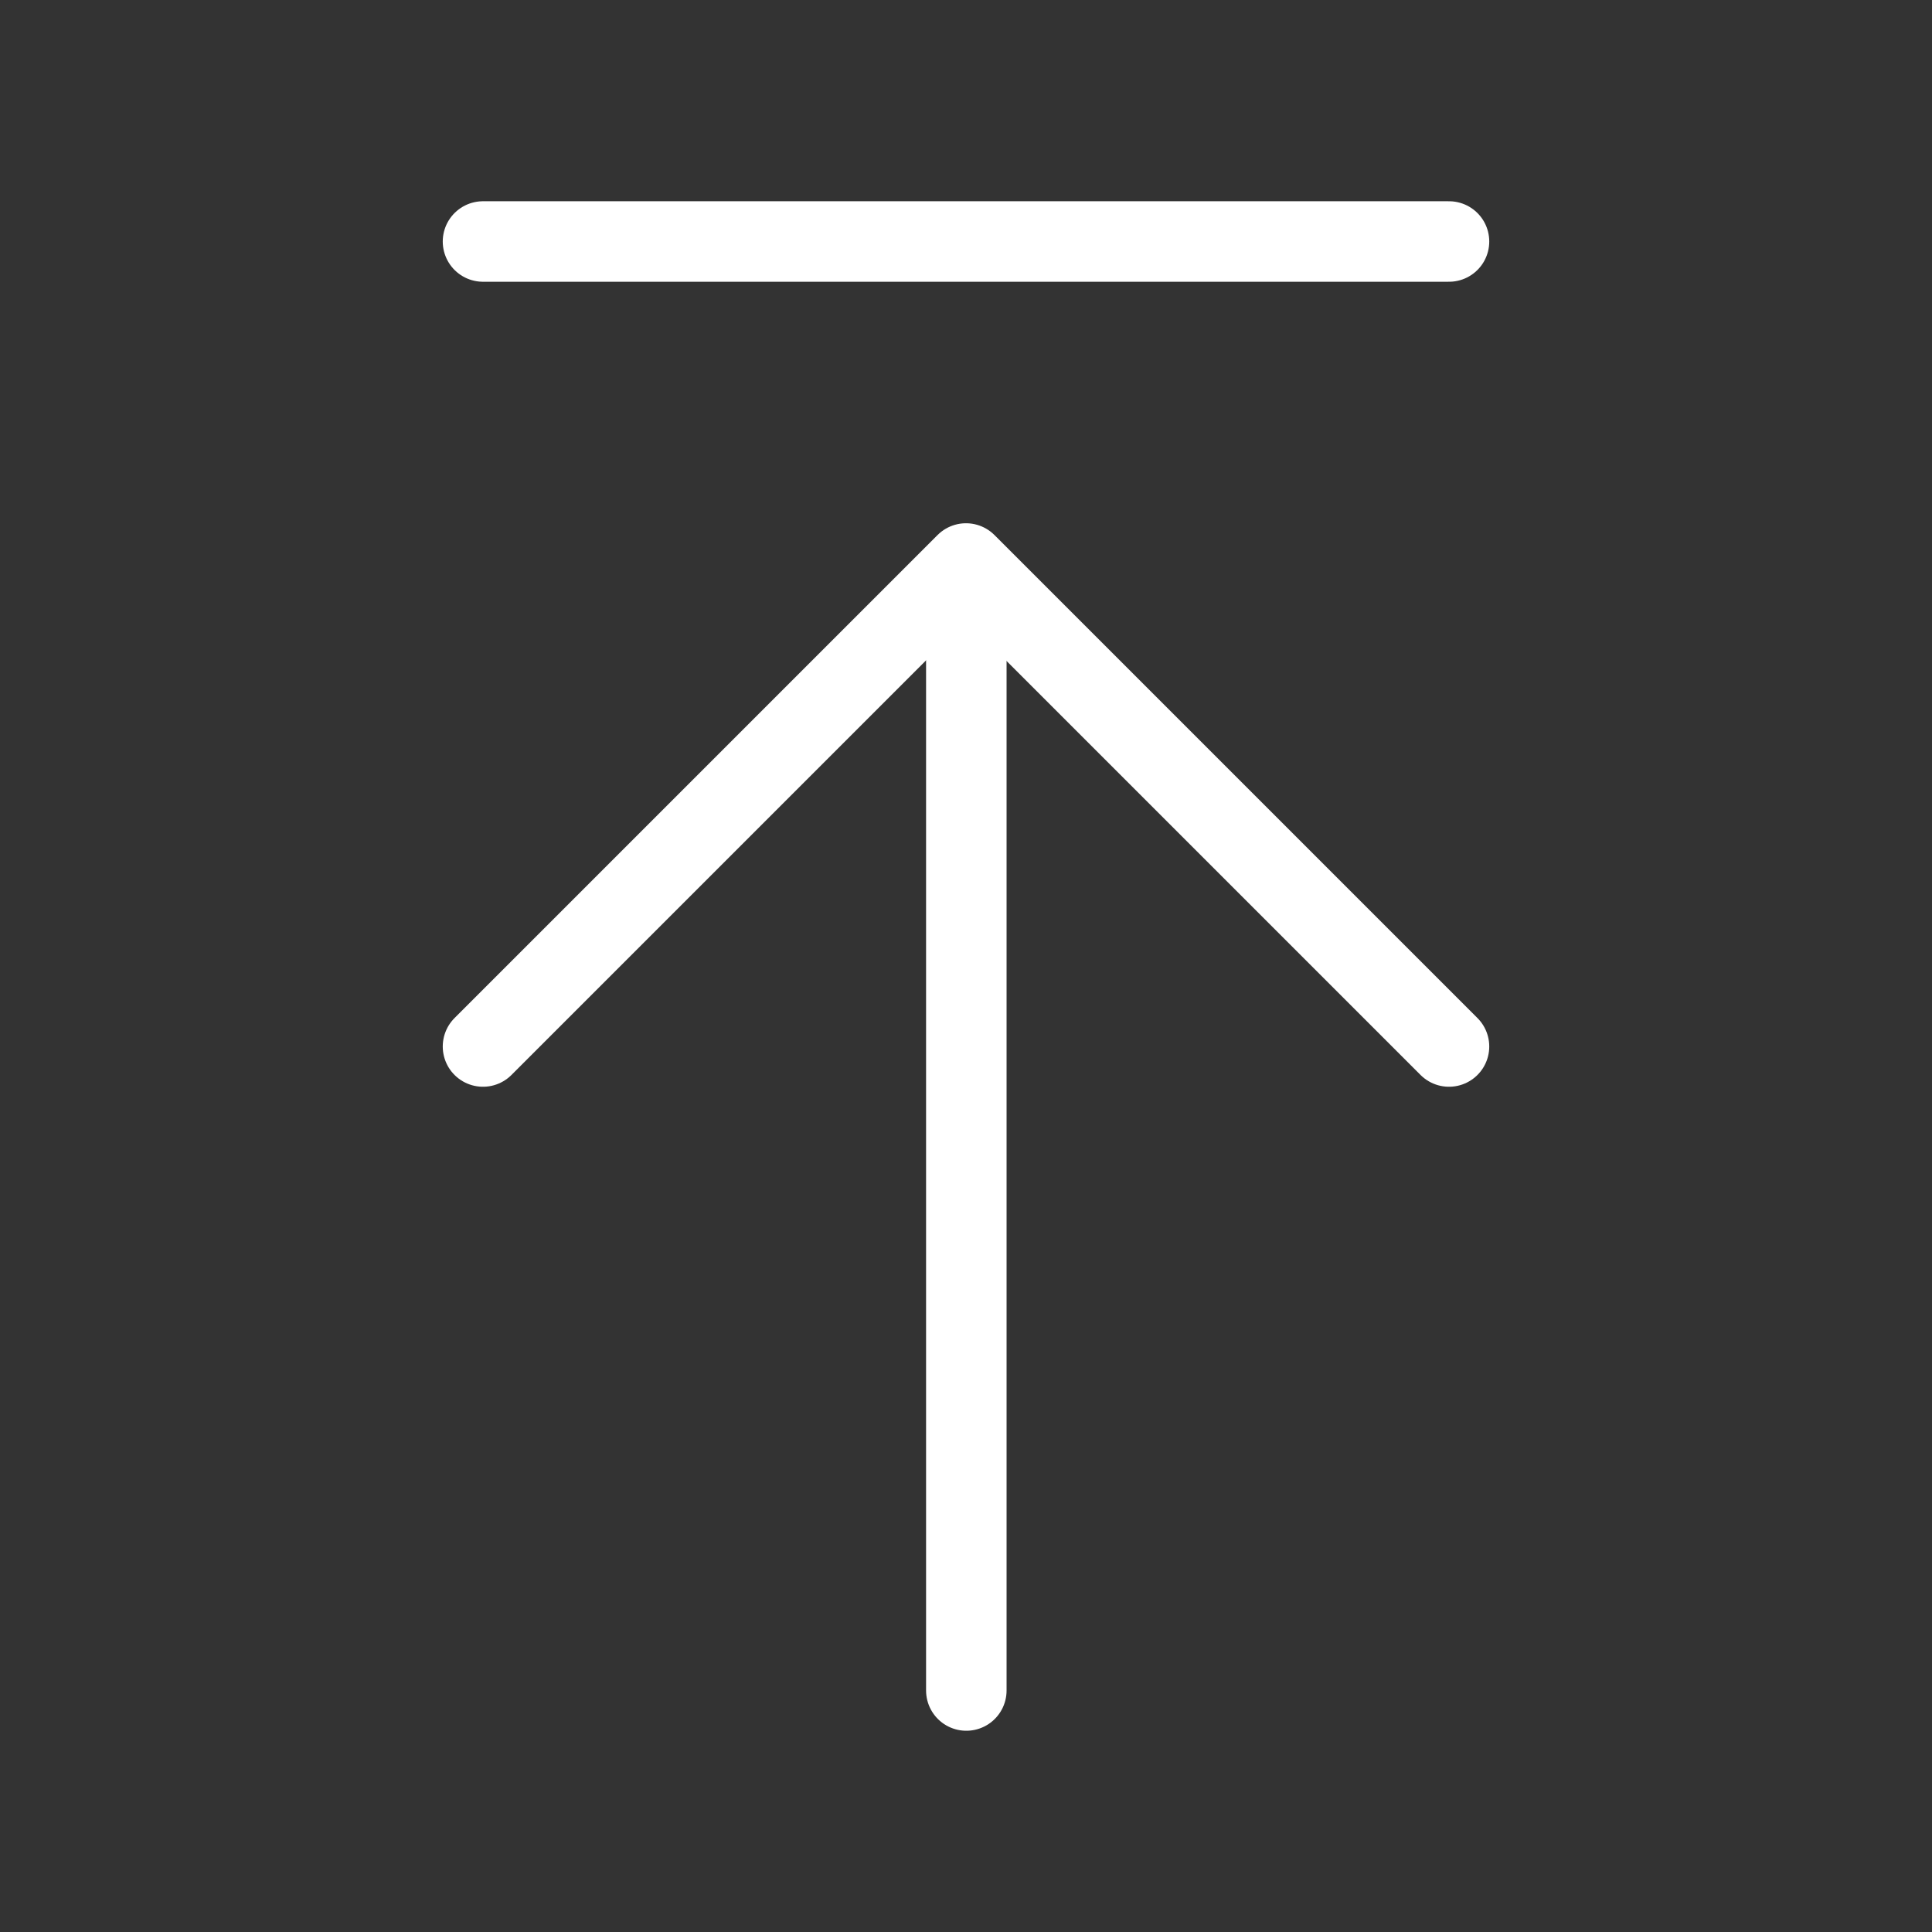 <?xml version="1.0" encoding="UTF-8"?><svg width="30" height="30" viewBox="0 0 48 48" fill="none" xmlns="http://www.w3.org/2000/svg"><rect x="0" y="0" width="48" height="48" fill="#333333" stroke="none"/><path d="M24.008 14.101V42" stroke="#ffffff" stroke-width="2" stroke-linecap="round" stroke-linejoin="round"/><path d="M12 26L24 14L36 26" stroke="#ffffff" stroke-width="2" stroke-linecap="round" stroke-linejoin="round"/><path d="M12 6H36" stroke="#ffffff" stroke-width="2" stroke-linecap="round" stroke-linejoin="round"/></svg>